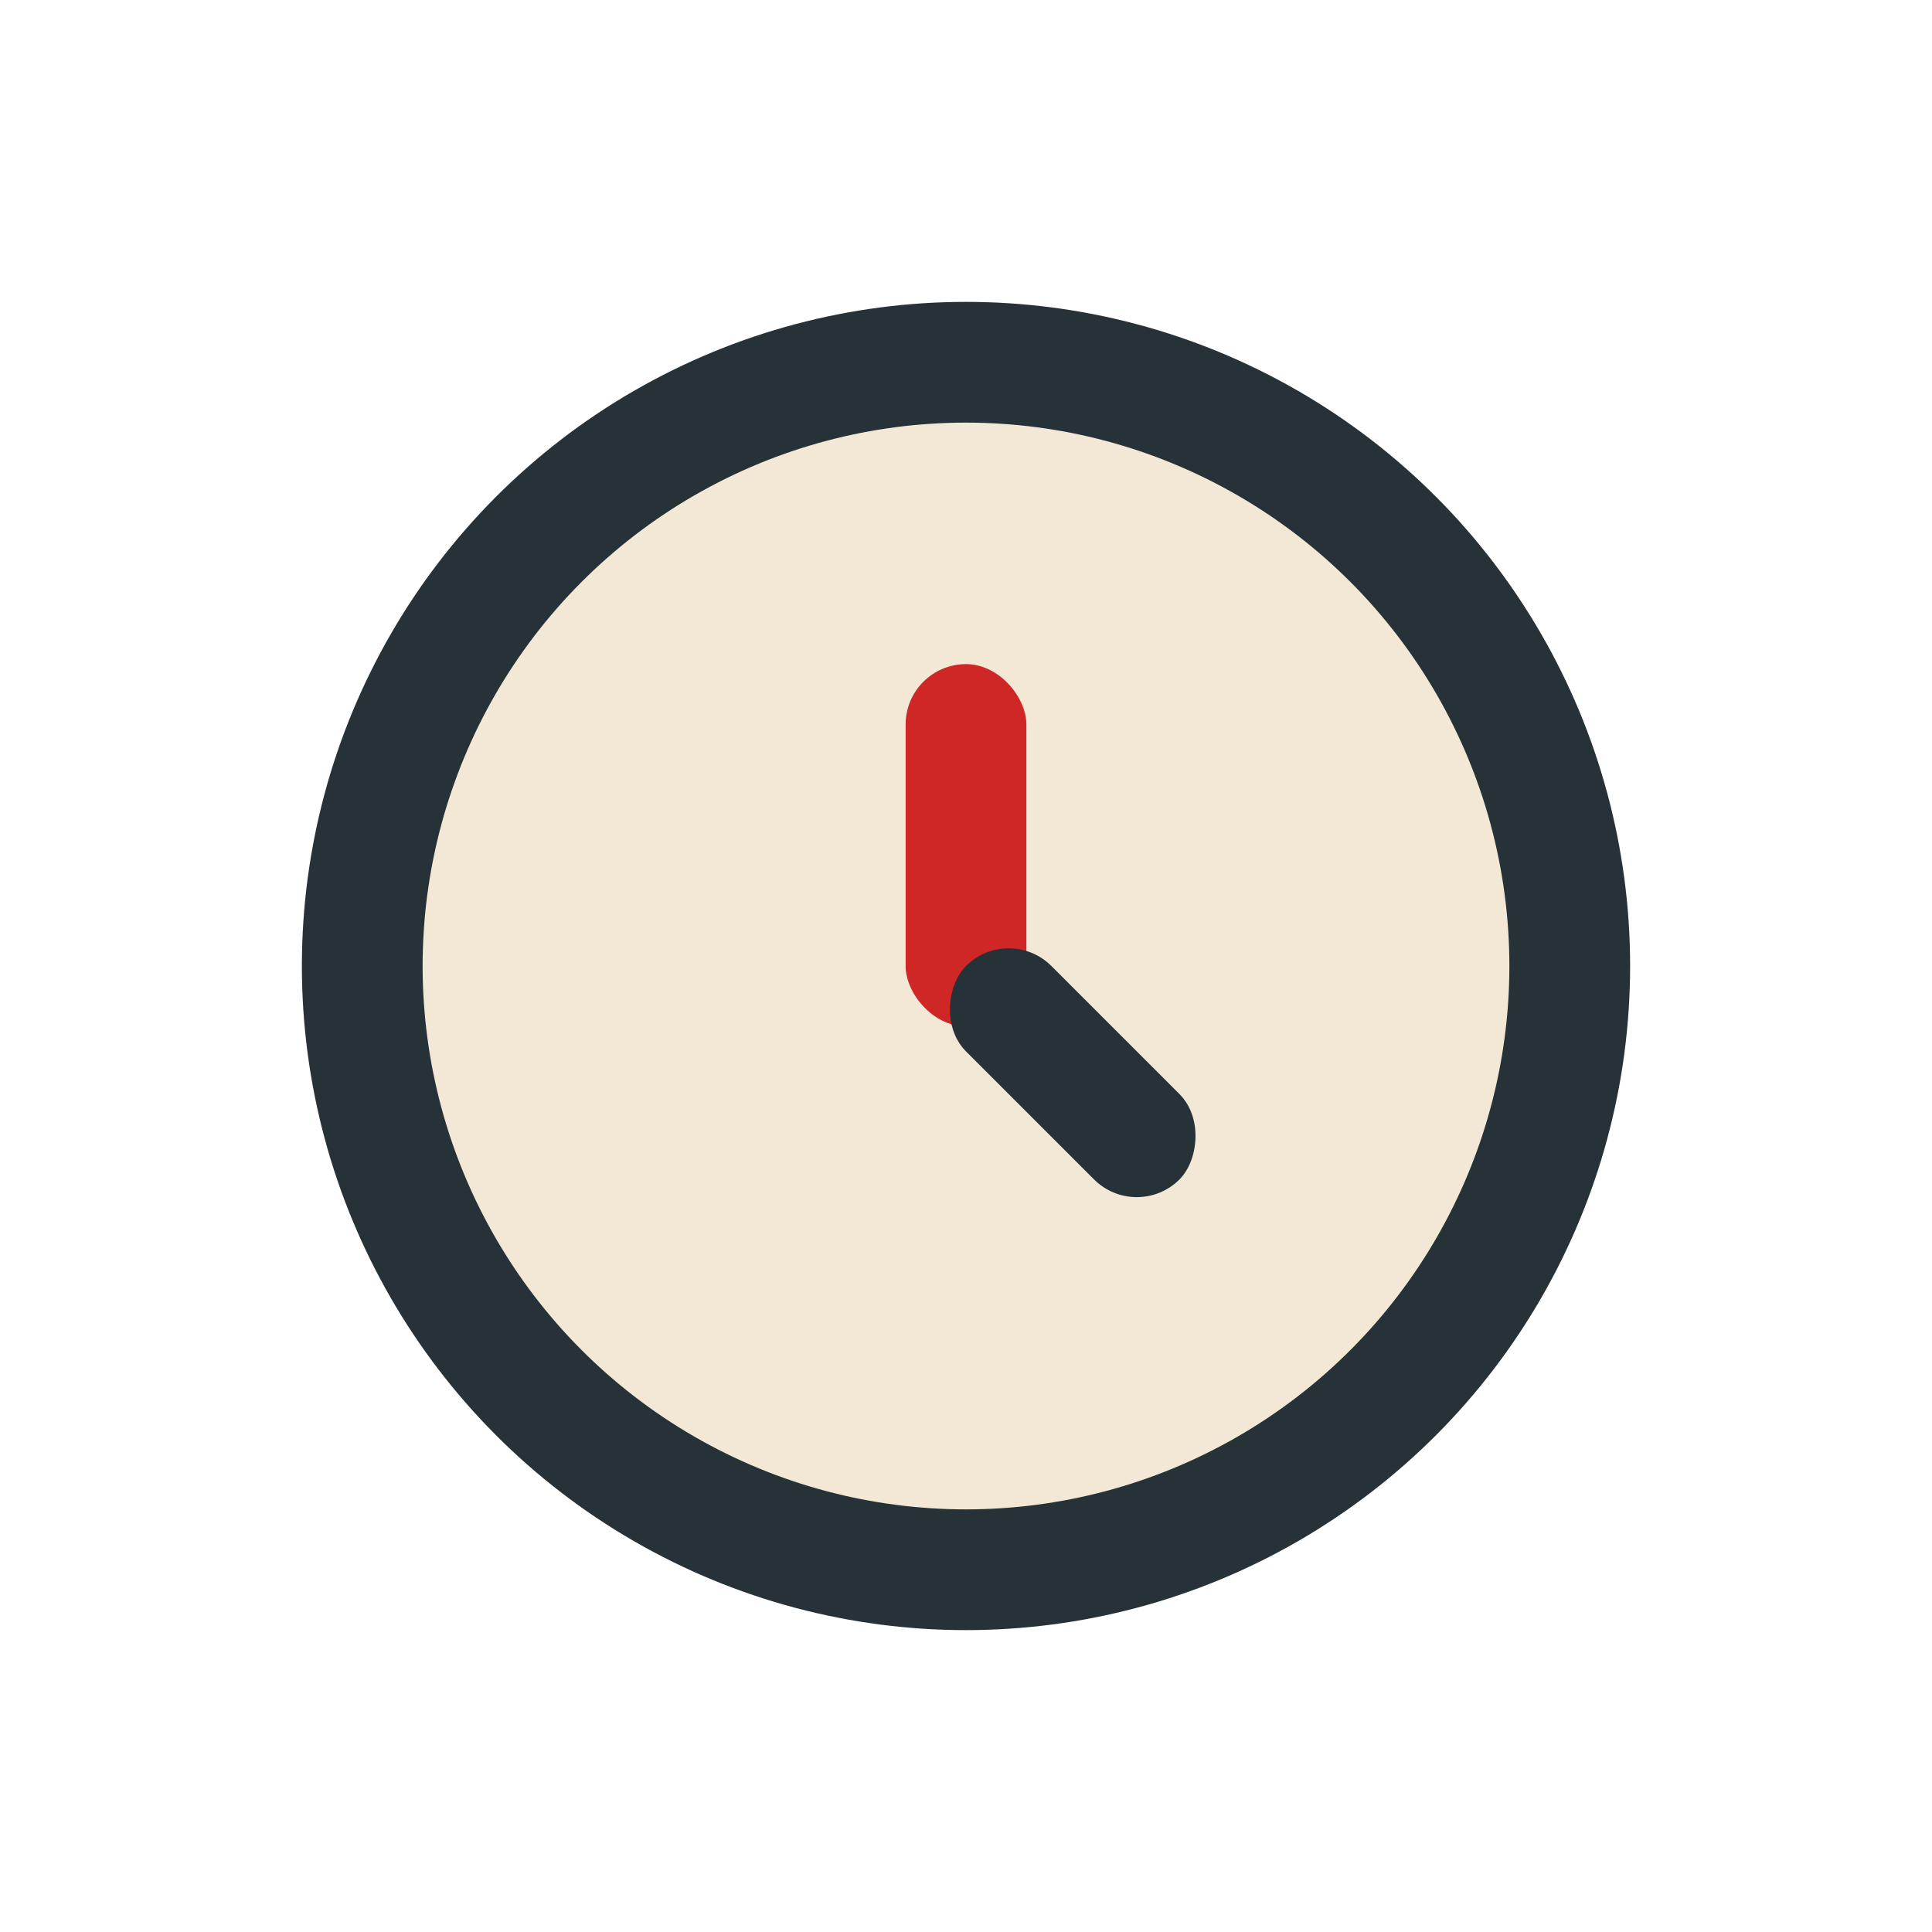 <?xml version="1.0" encoding="UTF-8"?>
<svg xmlns="http://www.w3.org/2000/svg" width="32" height="32" viewBox="0 0 32 32"><circle cx="16" cy="16" r="10" fill="#F2E8D5" stroke="#263238" stroke-width="2"/><rect x="15" y="11" width="2" height="6" rx="1" fill="#CF2626"/><rect x="16" y="15" width="5" height="2" rx="1" fill="#263238" transform="rotate(45 16 16)"/></svg>